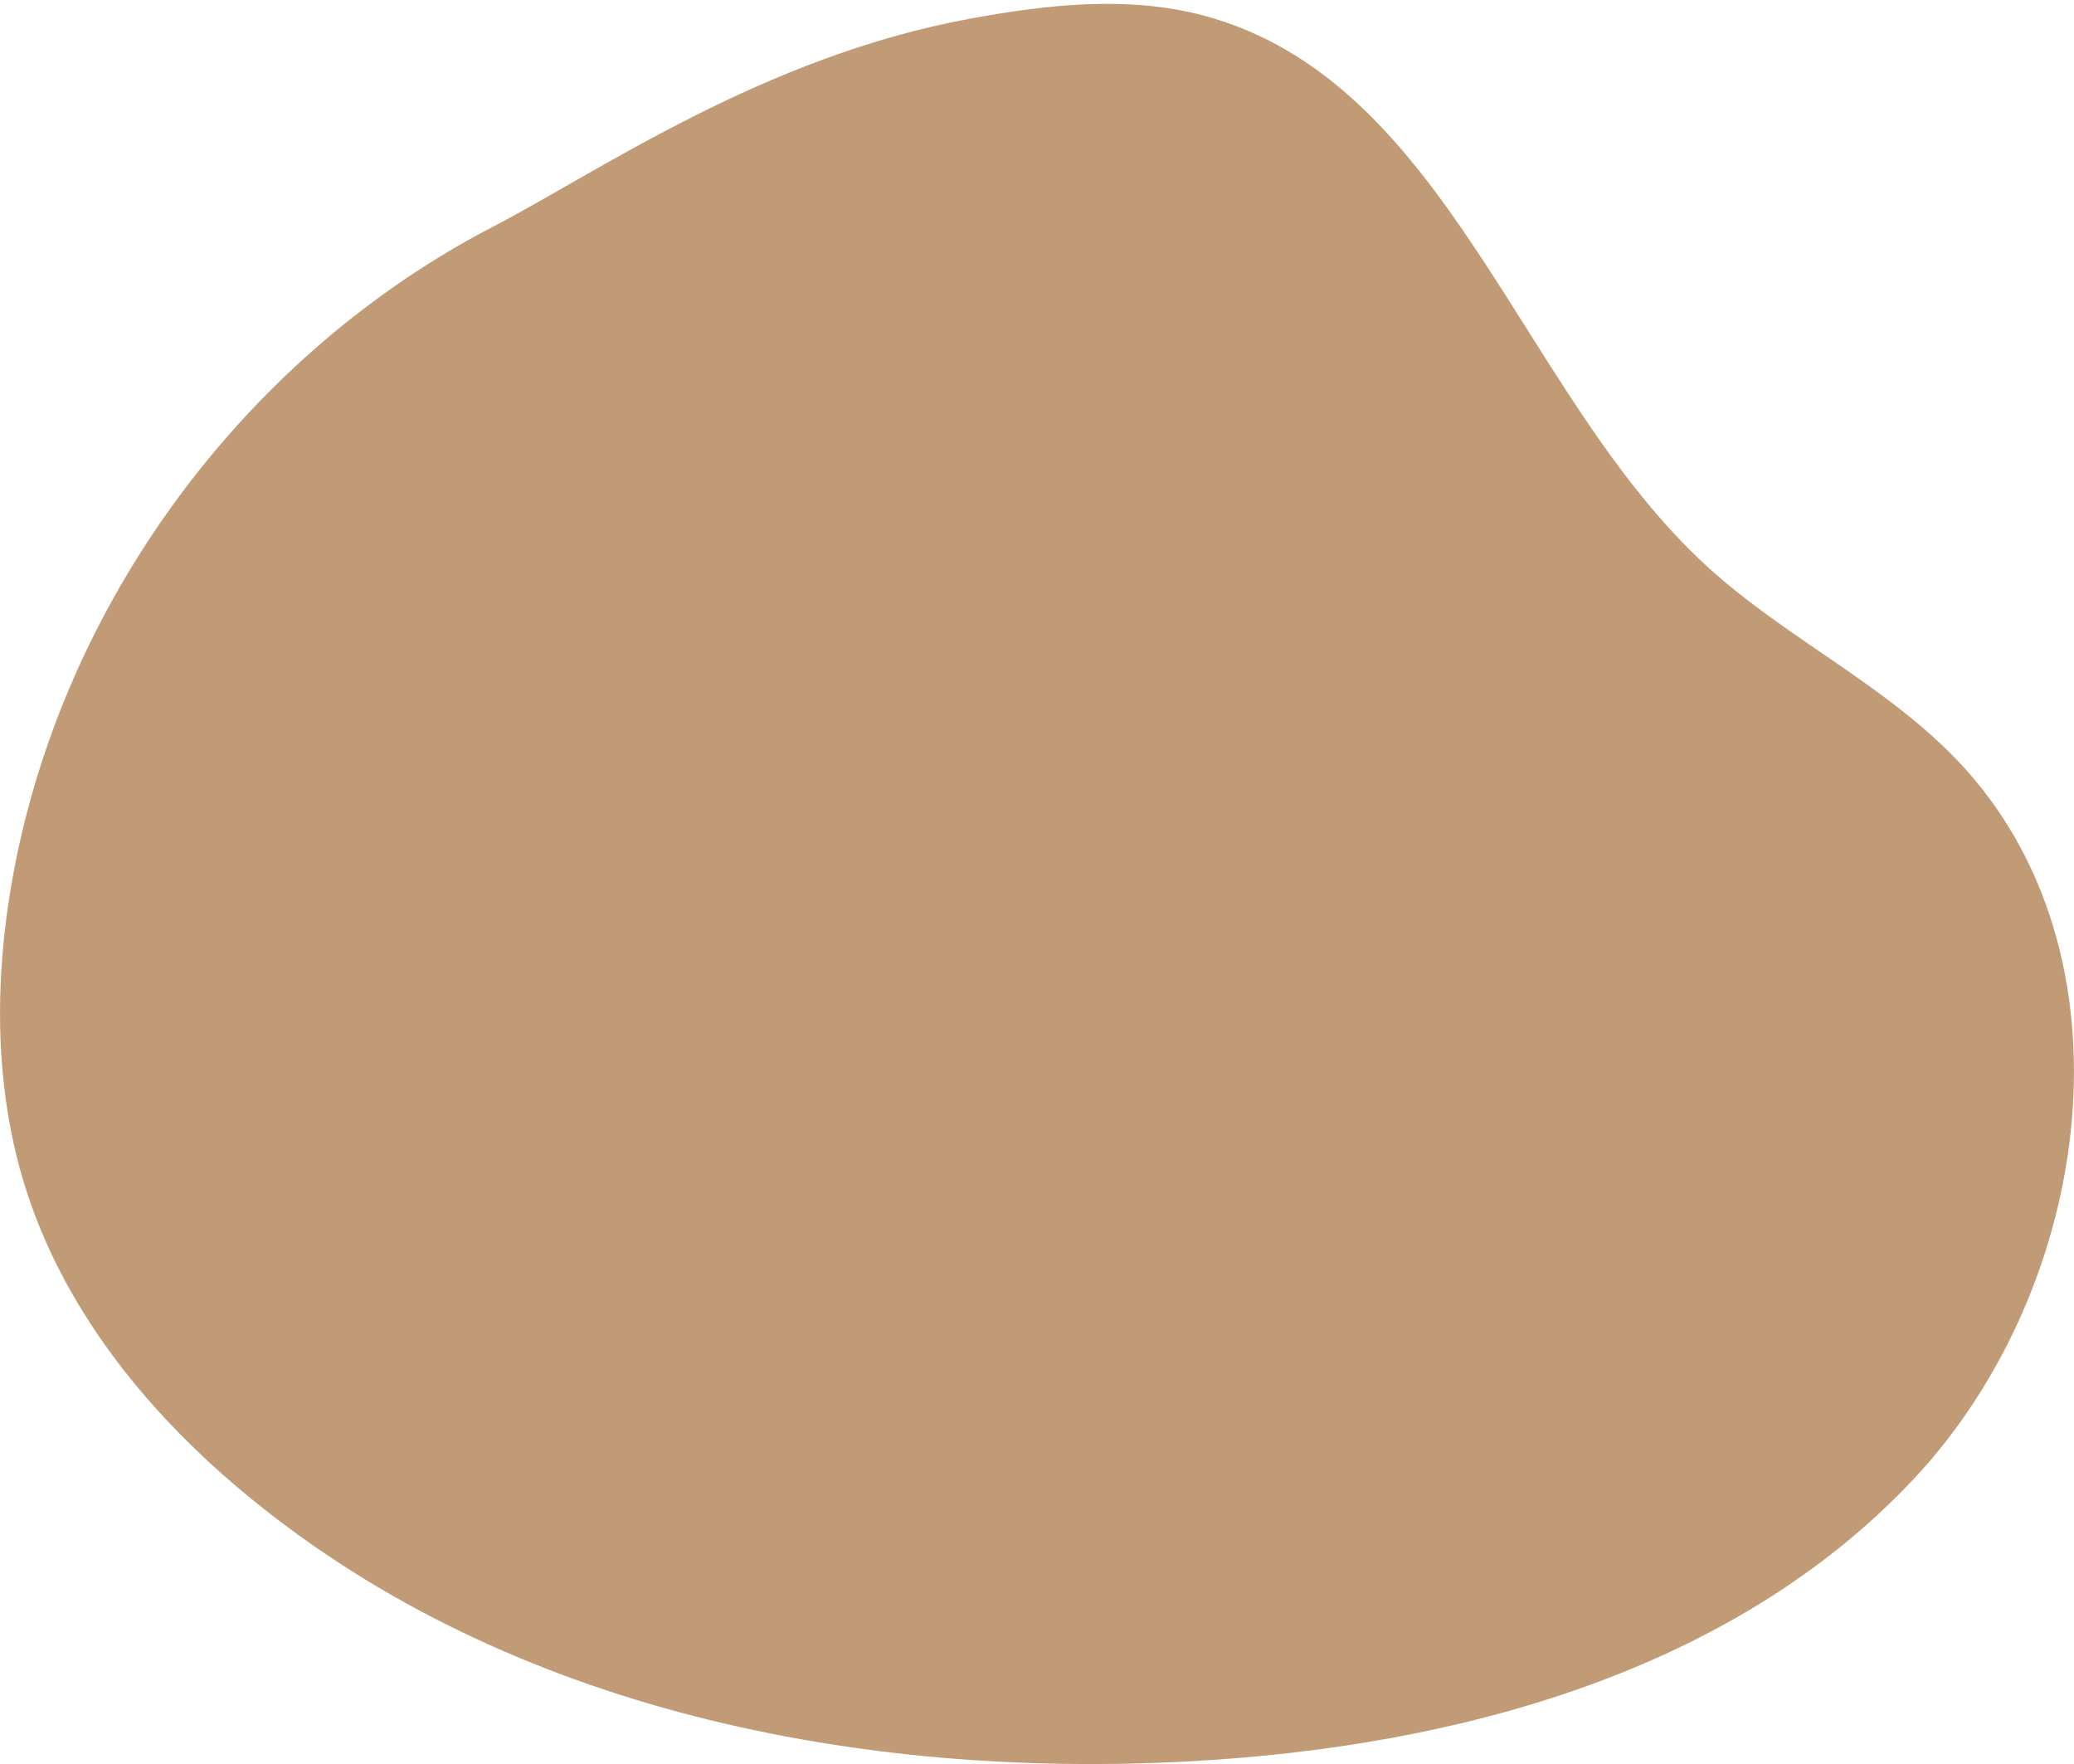 <?xml version="1.0" encoding="utf-8"?>
<!-- Generator: Adobe Illustrator 26.5.0, SVG Export Plug-In . SVG Version: 6.00 Build 0)  -->
<svg version="1.1" id="Calque_1" xmlns="http://www.w3.org/2000/svg" xmlns:xlink="http://www.w3.org/1999/xlink" x="0px" y="0px"
	 viewBox="0 0 931.4 792.1" style="enable-background:new 0 0 931.4 792.1;" xml:space="preserve">
<style type="text/css">
	.st0{fill:#C19B76;}
</style>
<path id="XMLID_402_" class="st0" d="M221.2,101.9C112.4,158.4,31.5,265.9,7.2,386.1c-10,49.7-10.7,102.1,5.2,150.2
	c18,54.5,56.1,100.6,100.6,136.8C228.9,767.7,386,799.1,535.4,790.8c118.7-6.6,242.7-40,324-126.7c81.3-86.7,101.7-236.8,19.6-322.7
	c-32.7-34.2-77.2-55-112.2-86.9c-84.3-77-116.2-218.4-226.6-247.6C506.4-2,470.5,2,436.1,8.3C342.9,25.3,269,77.1,221.2,101.9"/>
</svg>
